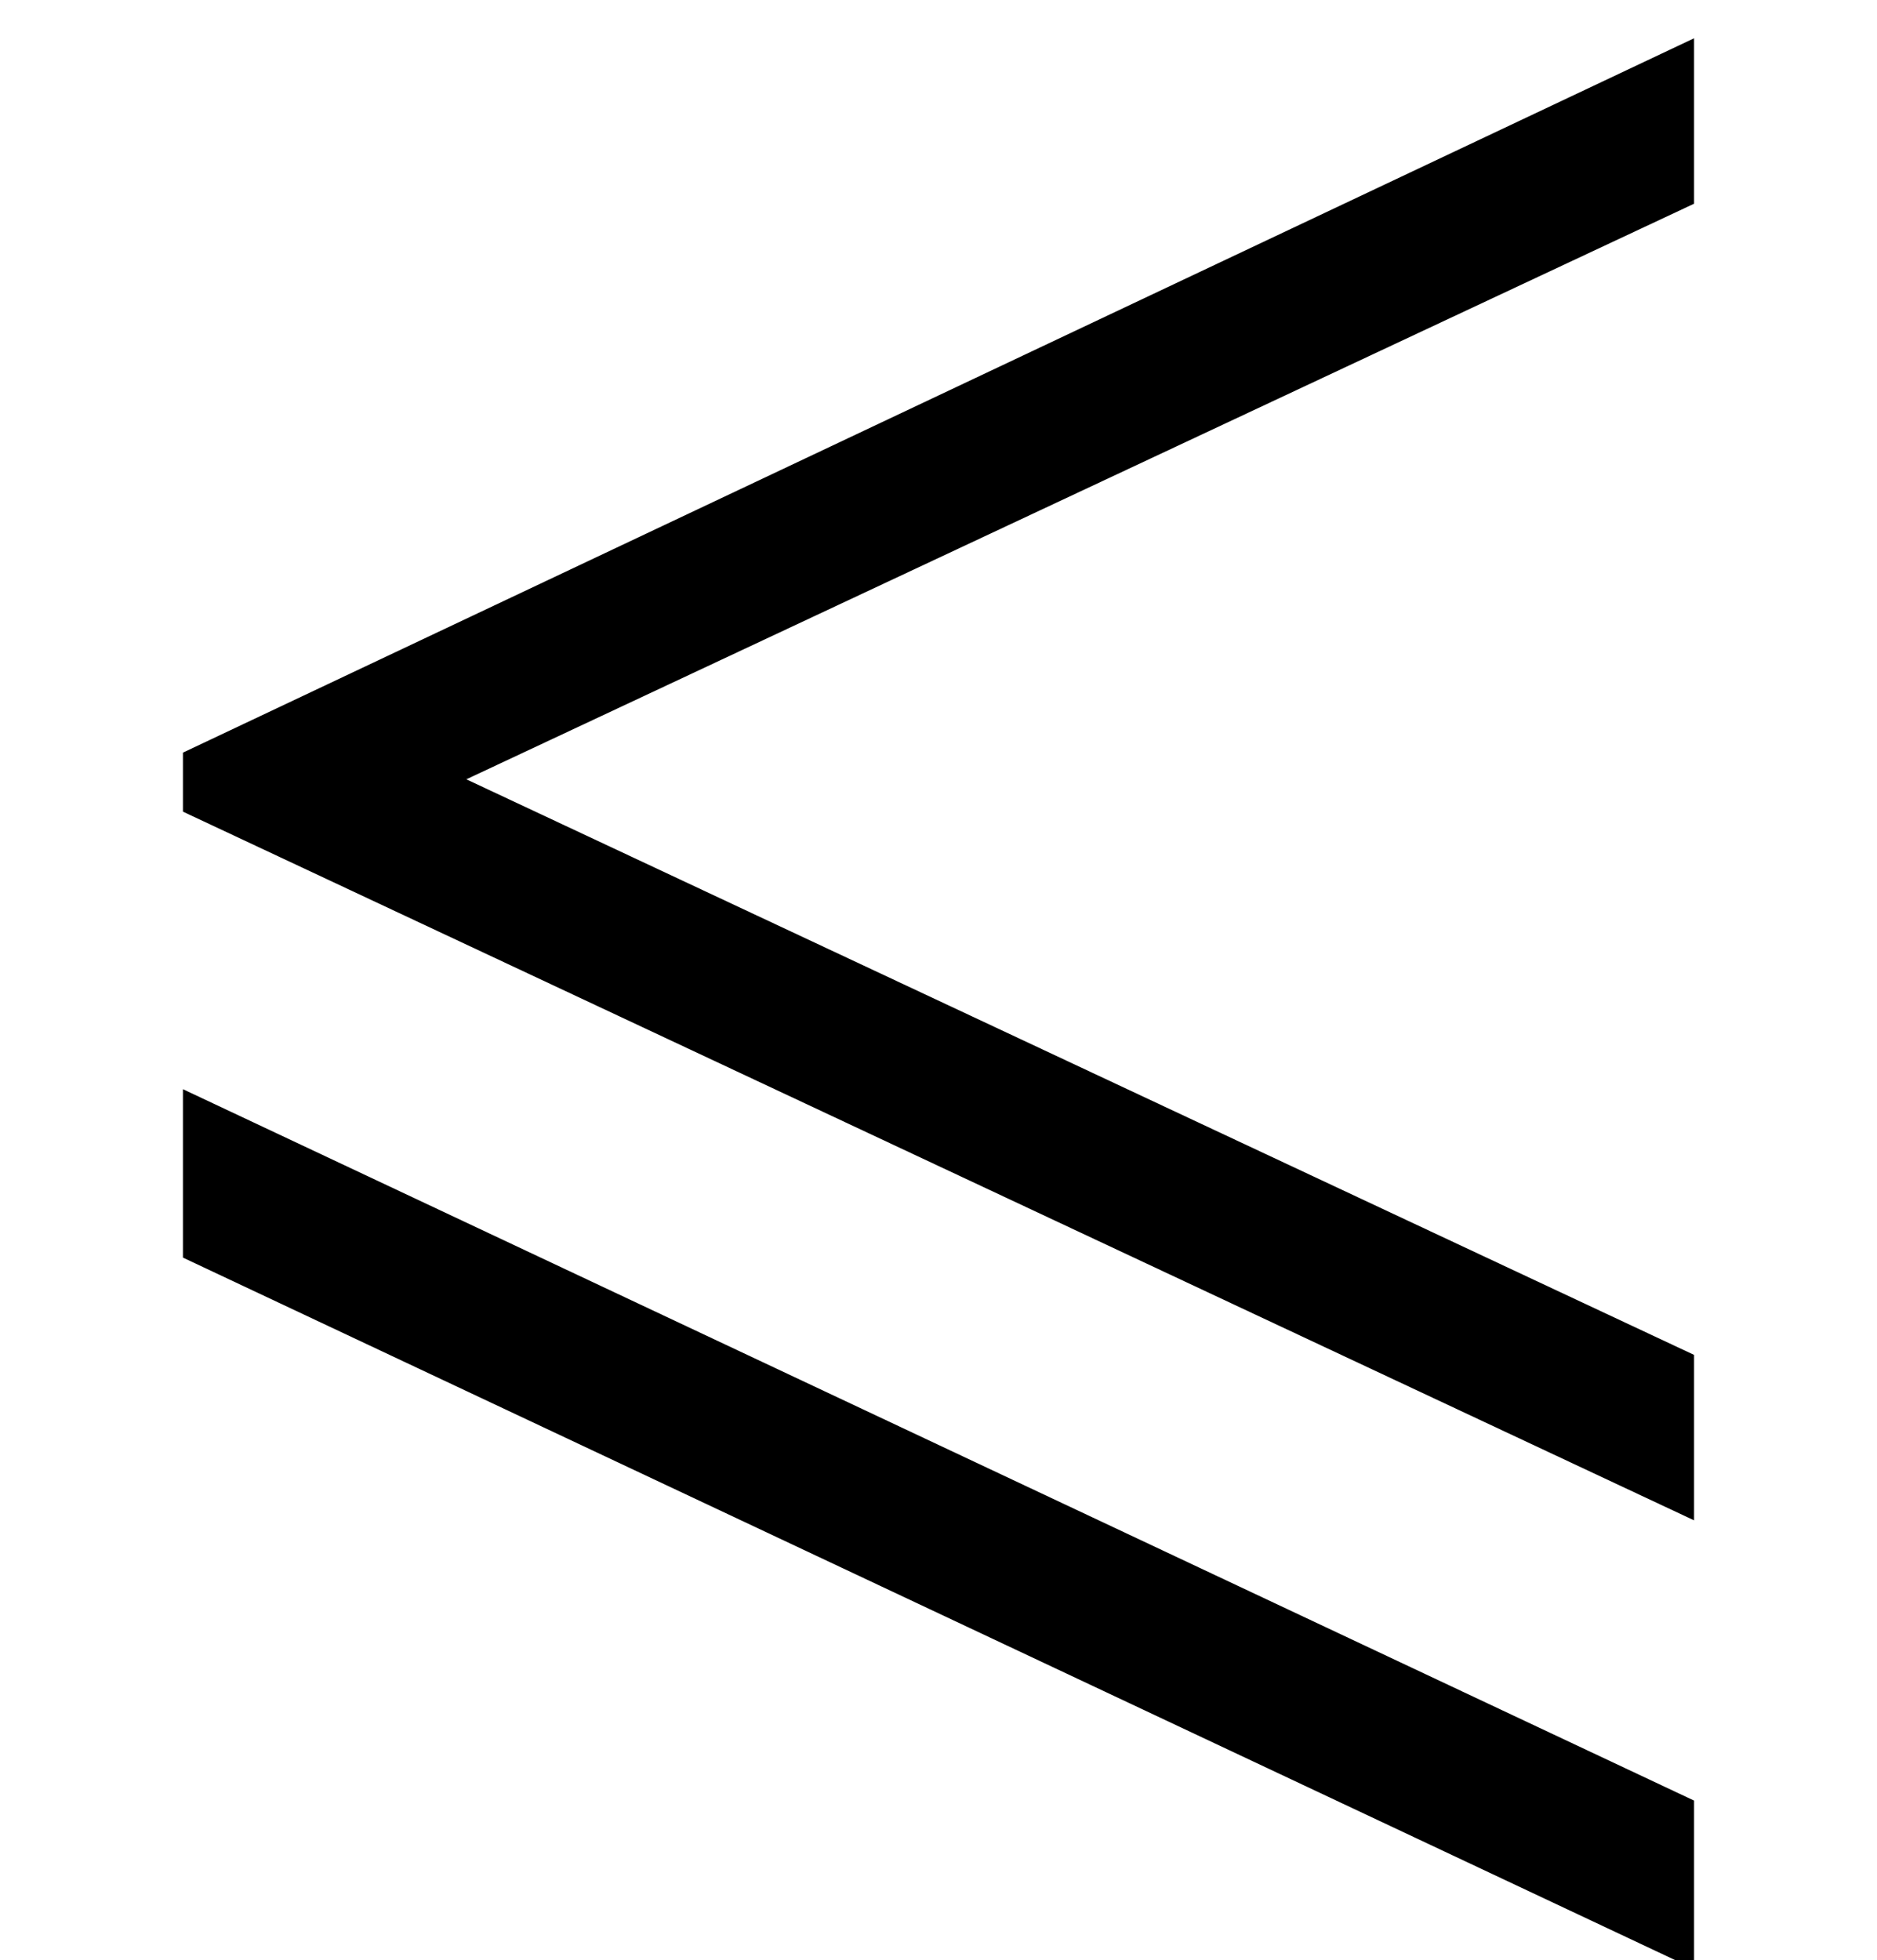 <?xml version='1.0' encoding='UTF-8'?>
<!-- This file was generated by dvisvgm 2.8.2 -->
<svg version='1.1' xmlns='http://www.w3.org/2000/svg' xmlns:xlink='http://www.w3.org/1999/xlink' width='7.603pt' height='7.938pt' viewBox='56.413 58.616 7.603 7.938'>
<defs>
<path id='g0-54' d='M6.862-.98V-1.65L1.889-3.981L6.862-6.312V-6.982L.741-4.089V-3.85L6.862-.98ZM6.862 .837V.155L.741-2.726V-2.044L6.862 .837Z'/>
</defs>
<g id='page1'>
<use x='56.413' y='65.753' xlink:href='#g0-54'/>
</g>
</svg>